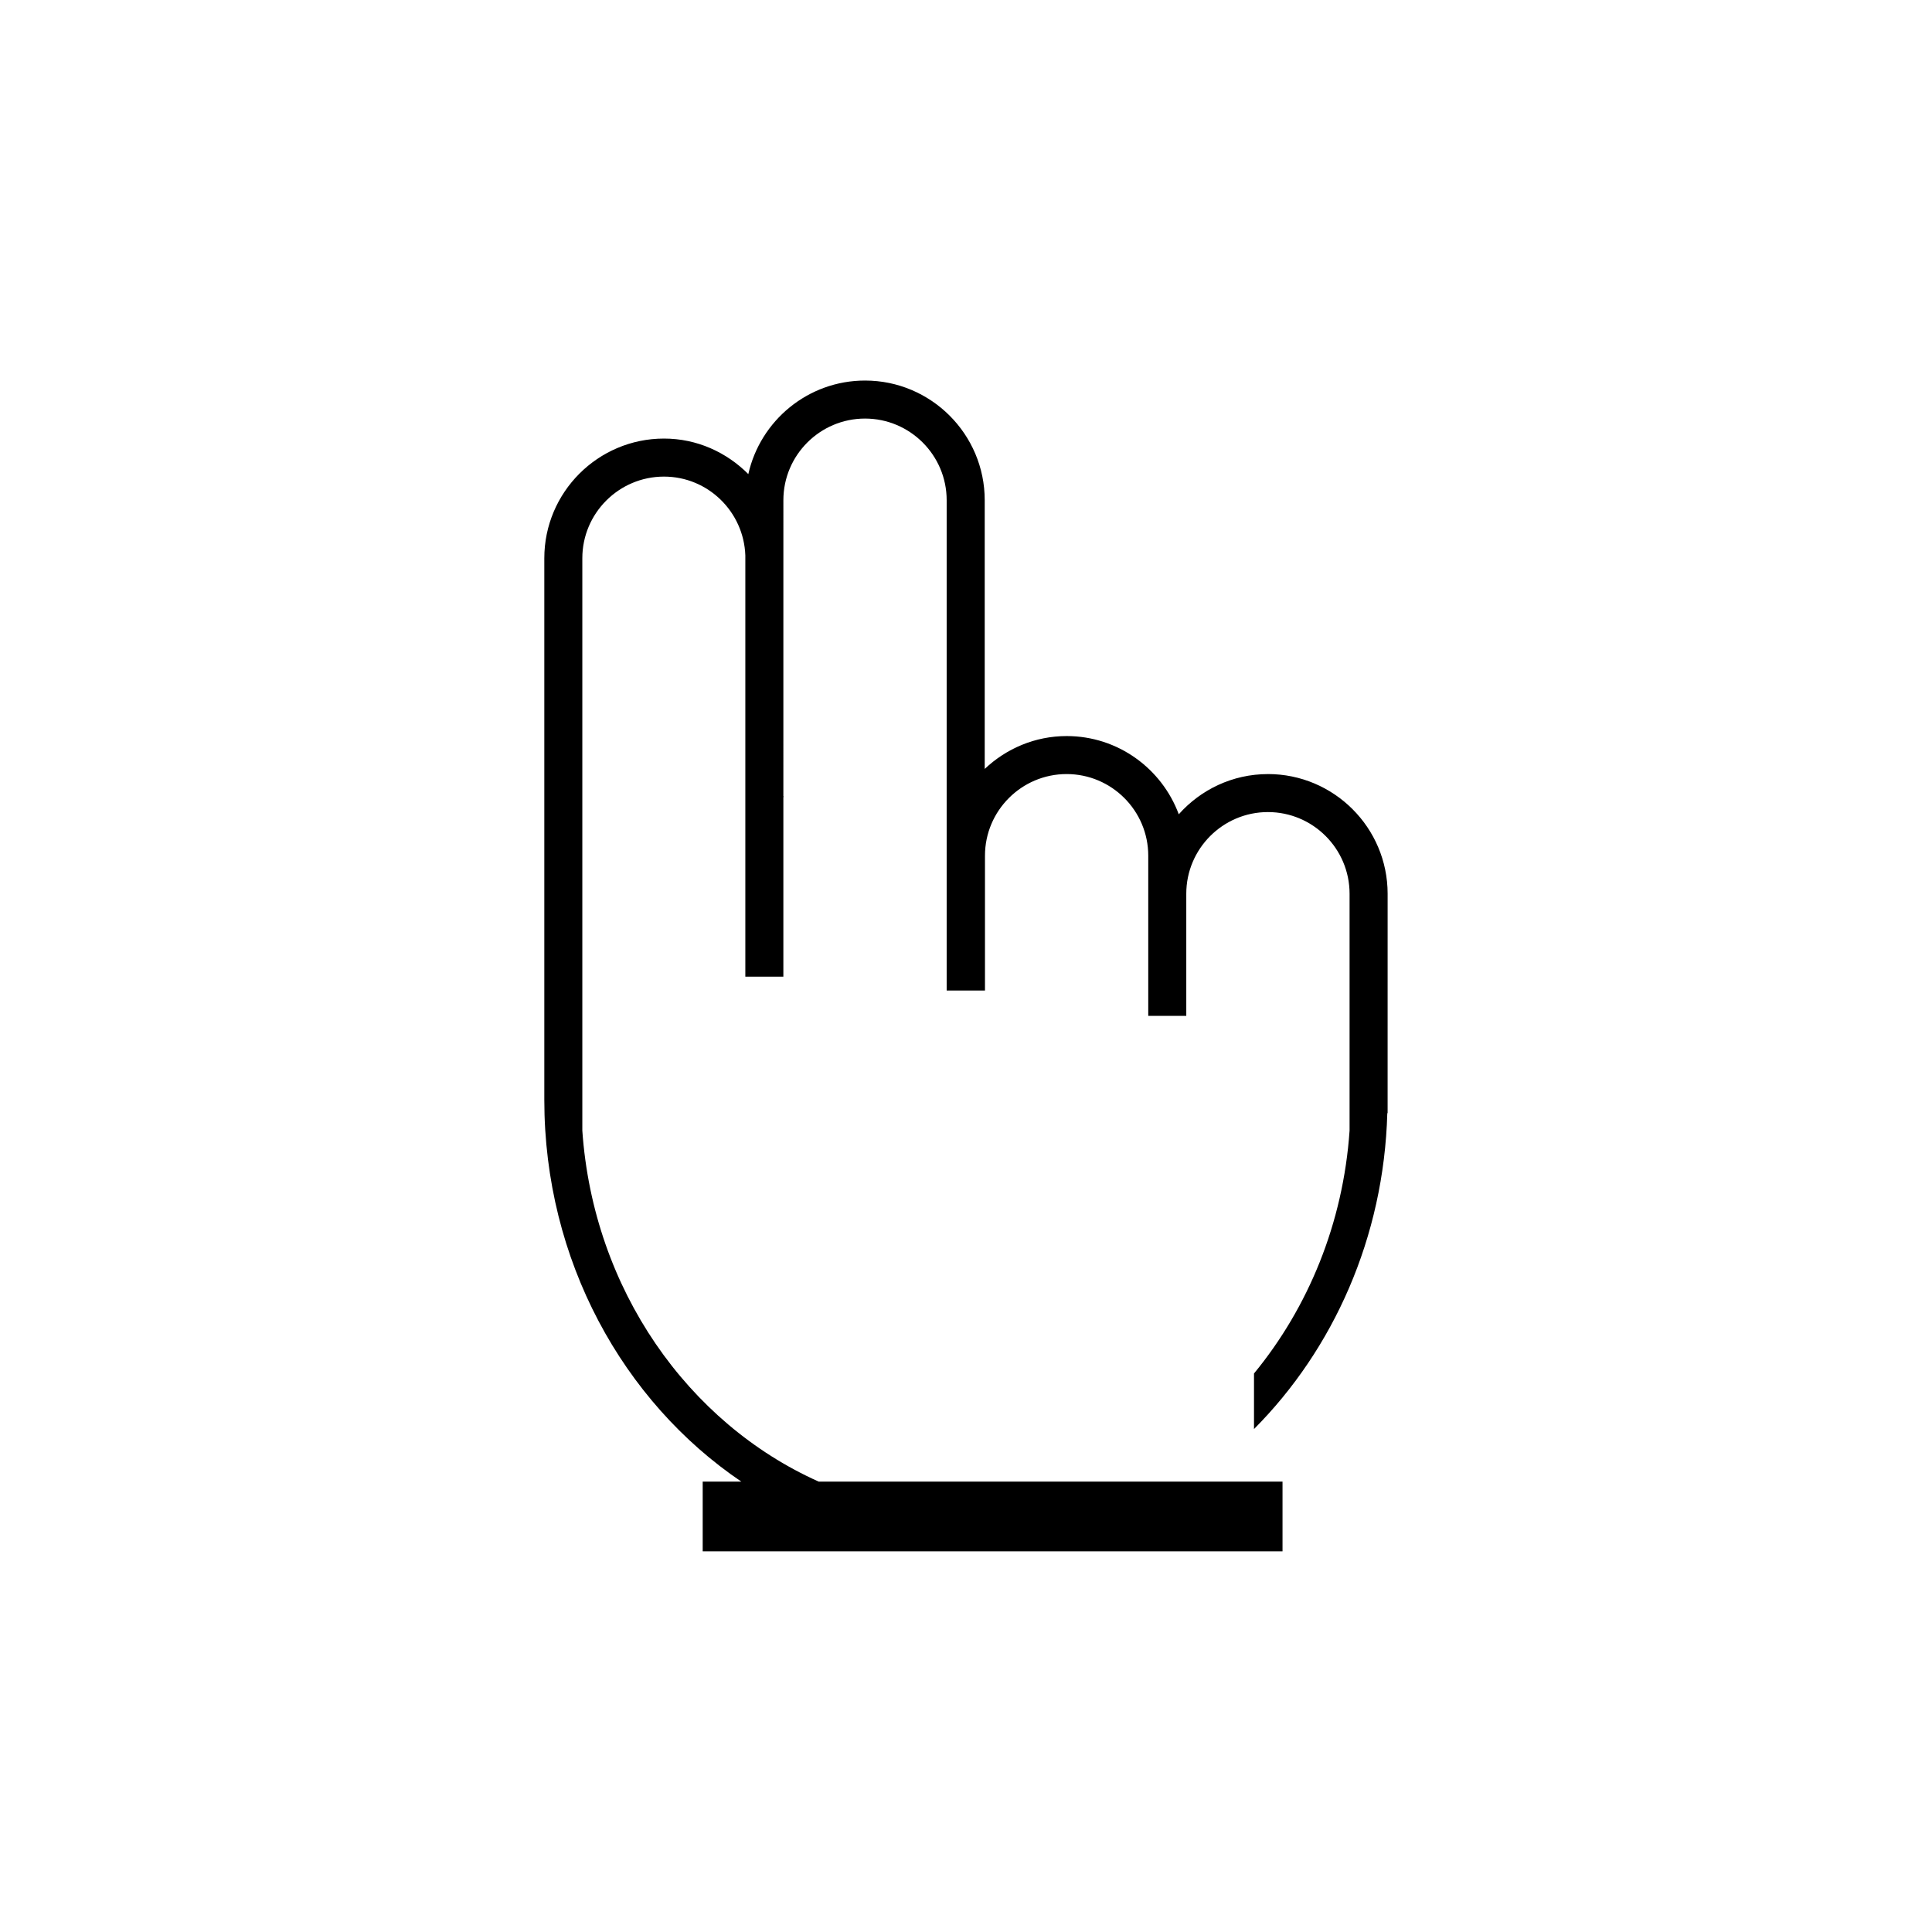 <?xml version="1.0" encoding="UTF-8"?>
<!-- Uploaded to: SVG Repo, www.svgrepo.com, Generator: SVG Repo Mixer Tools -->
<svg fill="#000000" width="800px" height="800px" version="1.1" viewBox="144 144 512 512" xmlns="http://www.w3.org/2000/svg">
 <path d="m480.02 349.14c-9.395 0-17.828 4.133-23.633 10.652-4.488-12.082-16.09-20.727-29.711-20.727-8.418 0-16.035 3.34-21.715 8.711v-71.211c0-17.488-14.227-31.715-31.715-31.715-15.109 0-27.766 10.625-30.934 24.793-5.738-5.762-13.582-9.418-22.348-9.418-17.488 0-31.715 14.227-31.715 31.715v143.52c0 42.551 20.871 79.965 52.203 101.18h-10.23v18.477h153.66v-18.477l-122.91 0.004c-34.676-15.512-59.746-50.984-62.648-93.023v-151.68c0-11.926 9.707-21.637 21.637-21.637 11.672 0 21.156 9.316 21.562 20.887v111.64h10.078v-47.547c0.031-0.051 0.047-0.105 0.074-0.156-0.031-0.047-0.051-0.098-0.074-0.137l0.004-78.43c0-11.926 9.707-21.637 21.637-21.637 11.926 0 21.637 9.715 21.637 21.637v129.94h10.152v-35.73c0-11.93 9.707-21.637 21.637-21.637s21.633 9.707 21.633 21.637v42.445h10.078v-32.371c0-11.93 9.715-21.637 21.637-21.637 11.934 0 21.637 9.707 21.637 21.637v62.781c-1.691 24.59-10.984 46.93-25.328 64.363v14.723c21-21.098 34.426-50.742 35.328-83.719 0.023 0.004 0.055 0.004 0.082 0.012l0.004-58.156c-0.004-17.488-14.23-31.715-31.719-31.715z"/>
</svg>
